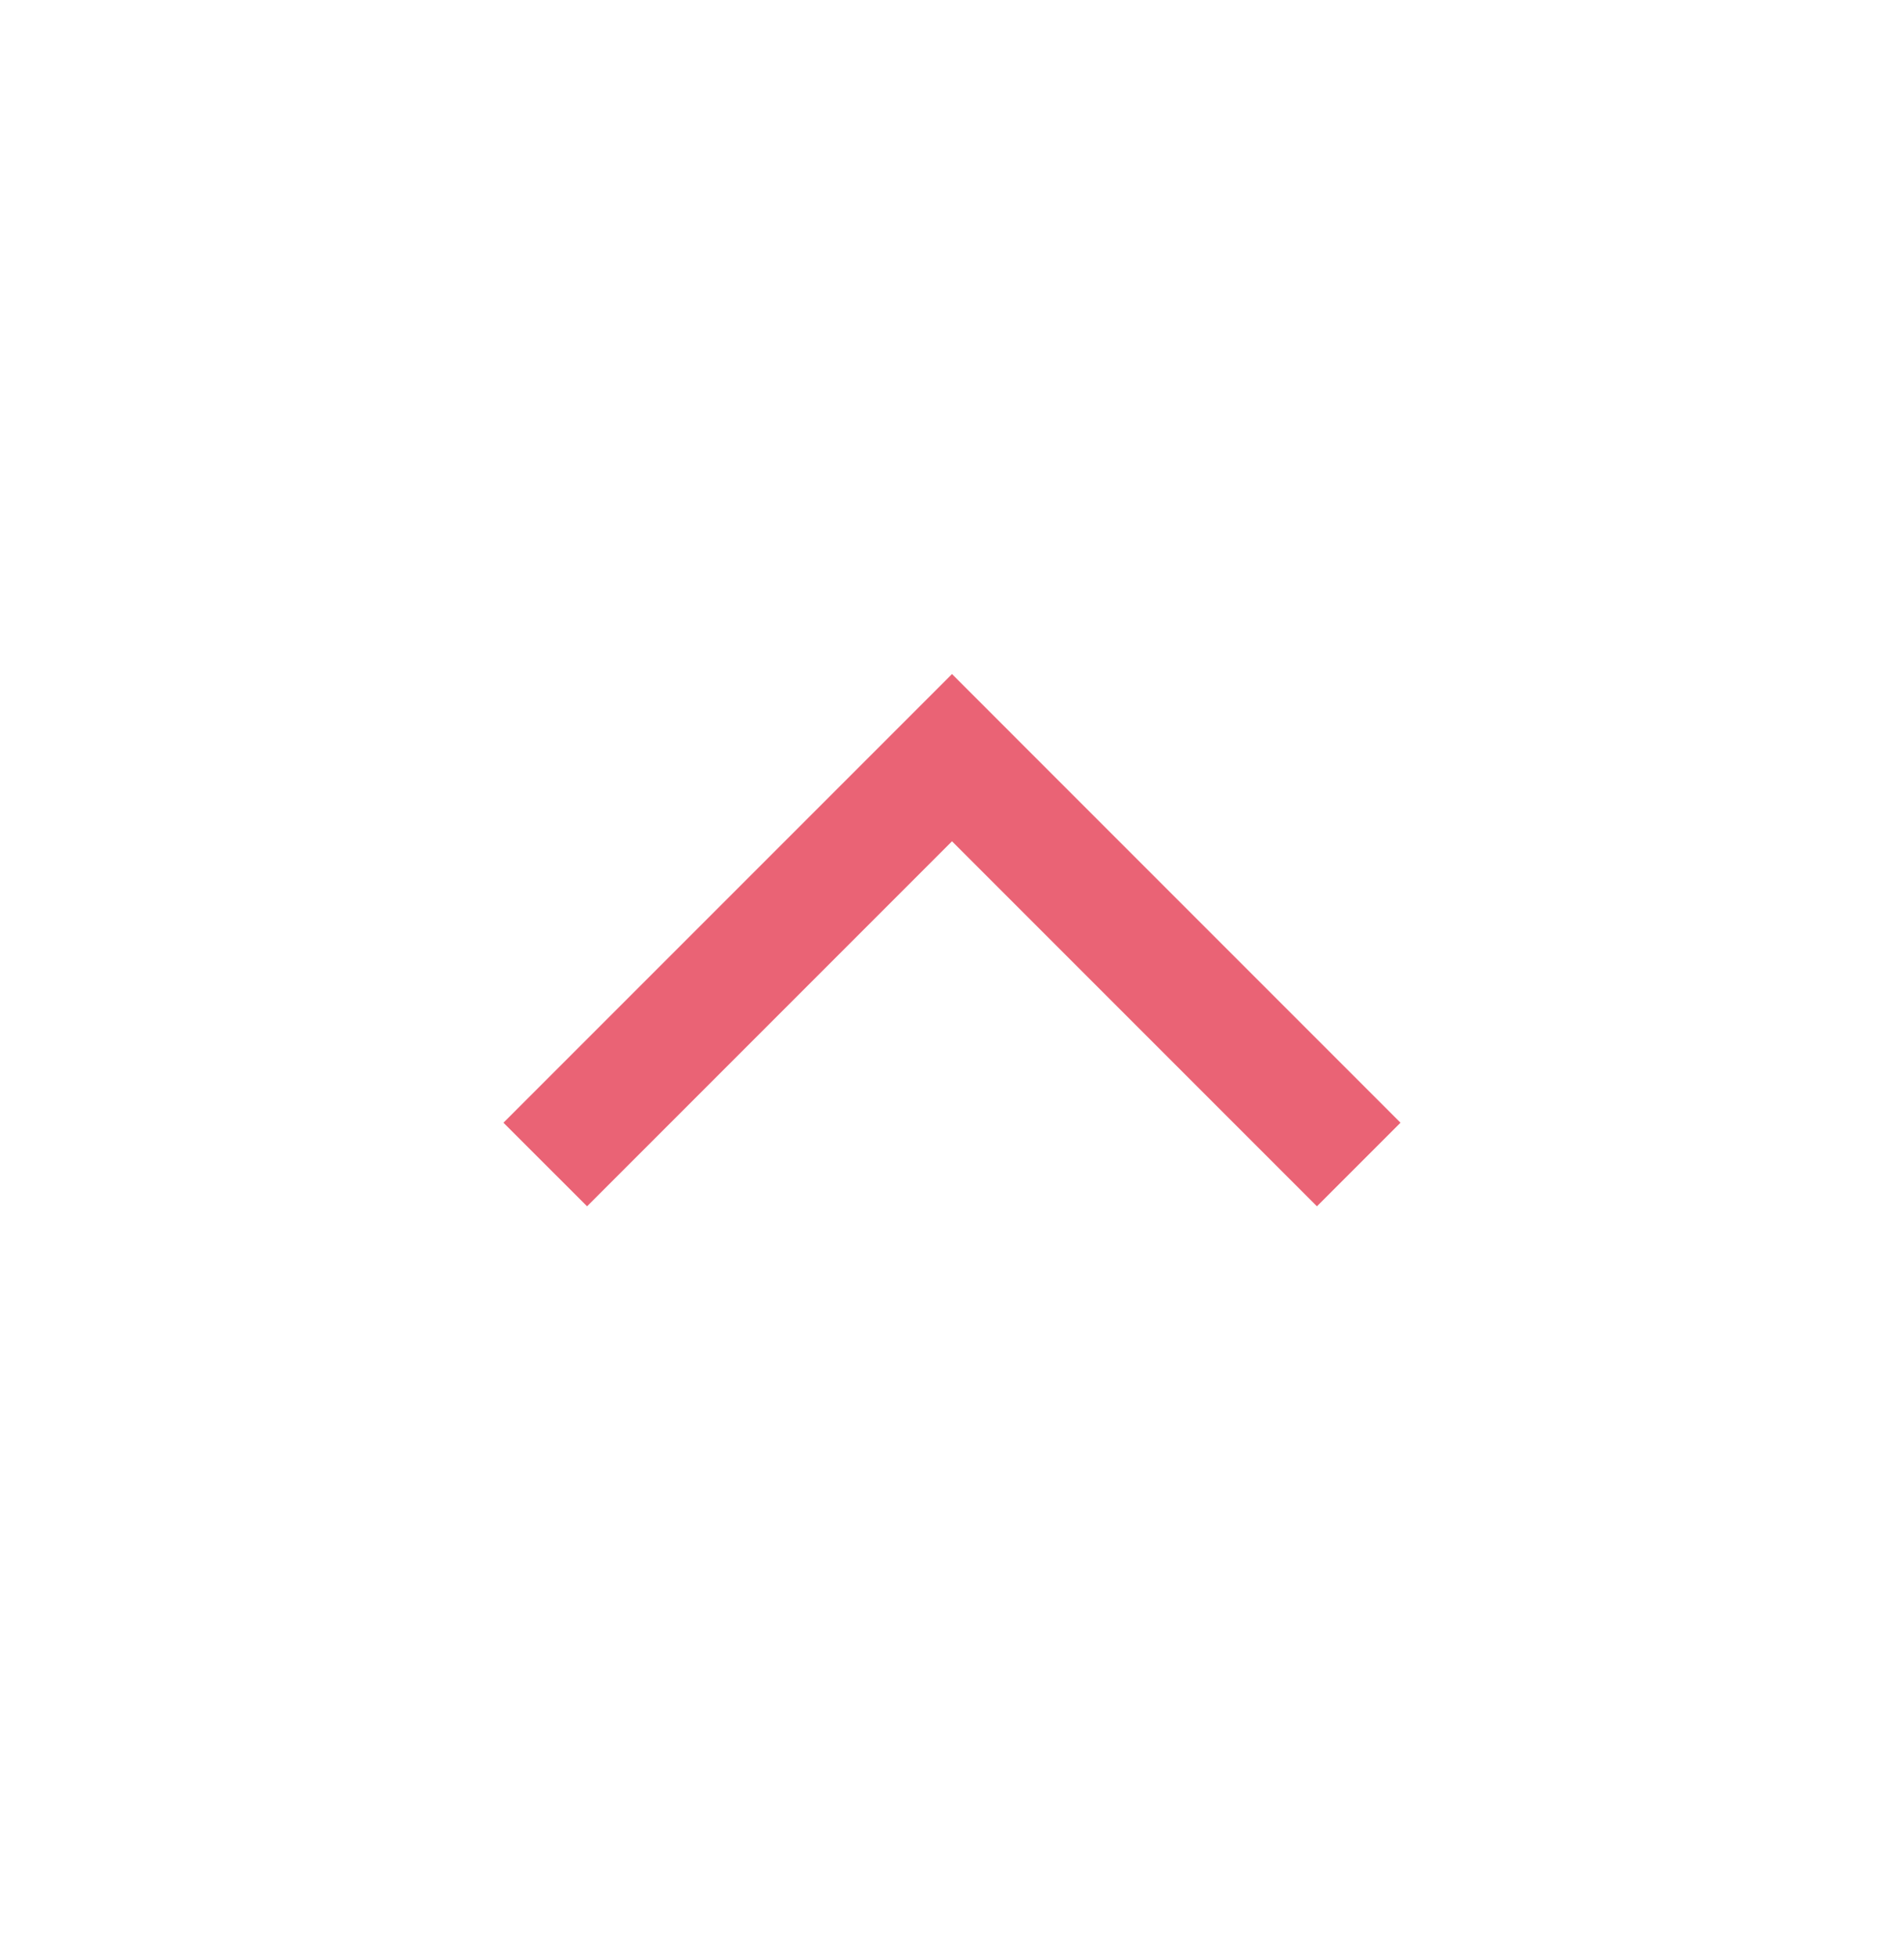 <svg width="36" height="37" viewBox="0 0 36 37" fill="none" xmlns="http://www.w3.org/2000/svg">
<mask id="mask0_280_559" style="mask-type:alpha" maskUnits="userSpaceOnUse" x="0" y="0" width="36" height="37">
<rect y="0.224" width="36" height="36" fill="#D9D9D9"/>
</mask>
<g mask="url(#mask0_280_559)">
<path d="M18 15.903L11.1 22.803L9.519 21.223L18 12.742L26.48 21.223L24.9 22.803L18 15.903Z" fill="#EA6375"/>
</g>
</svg>

